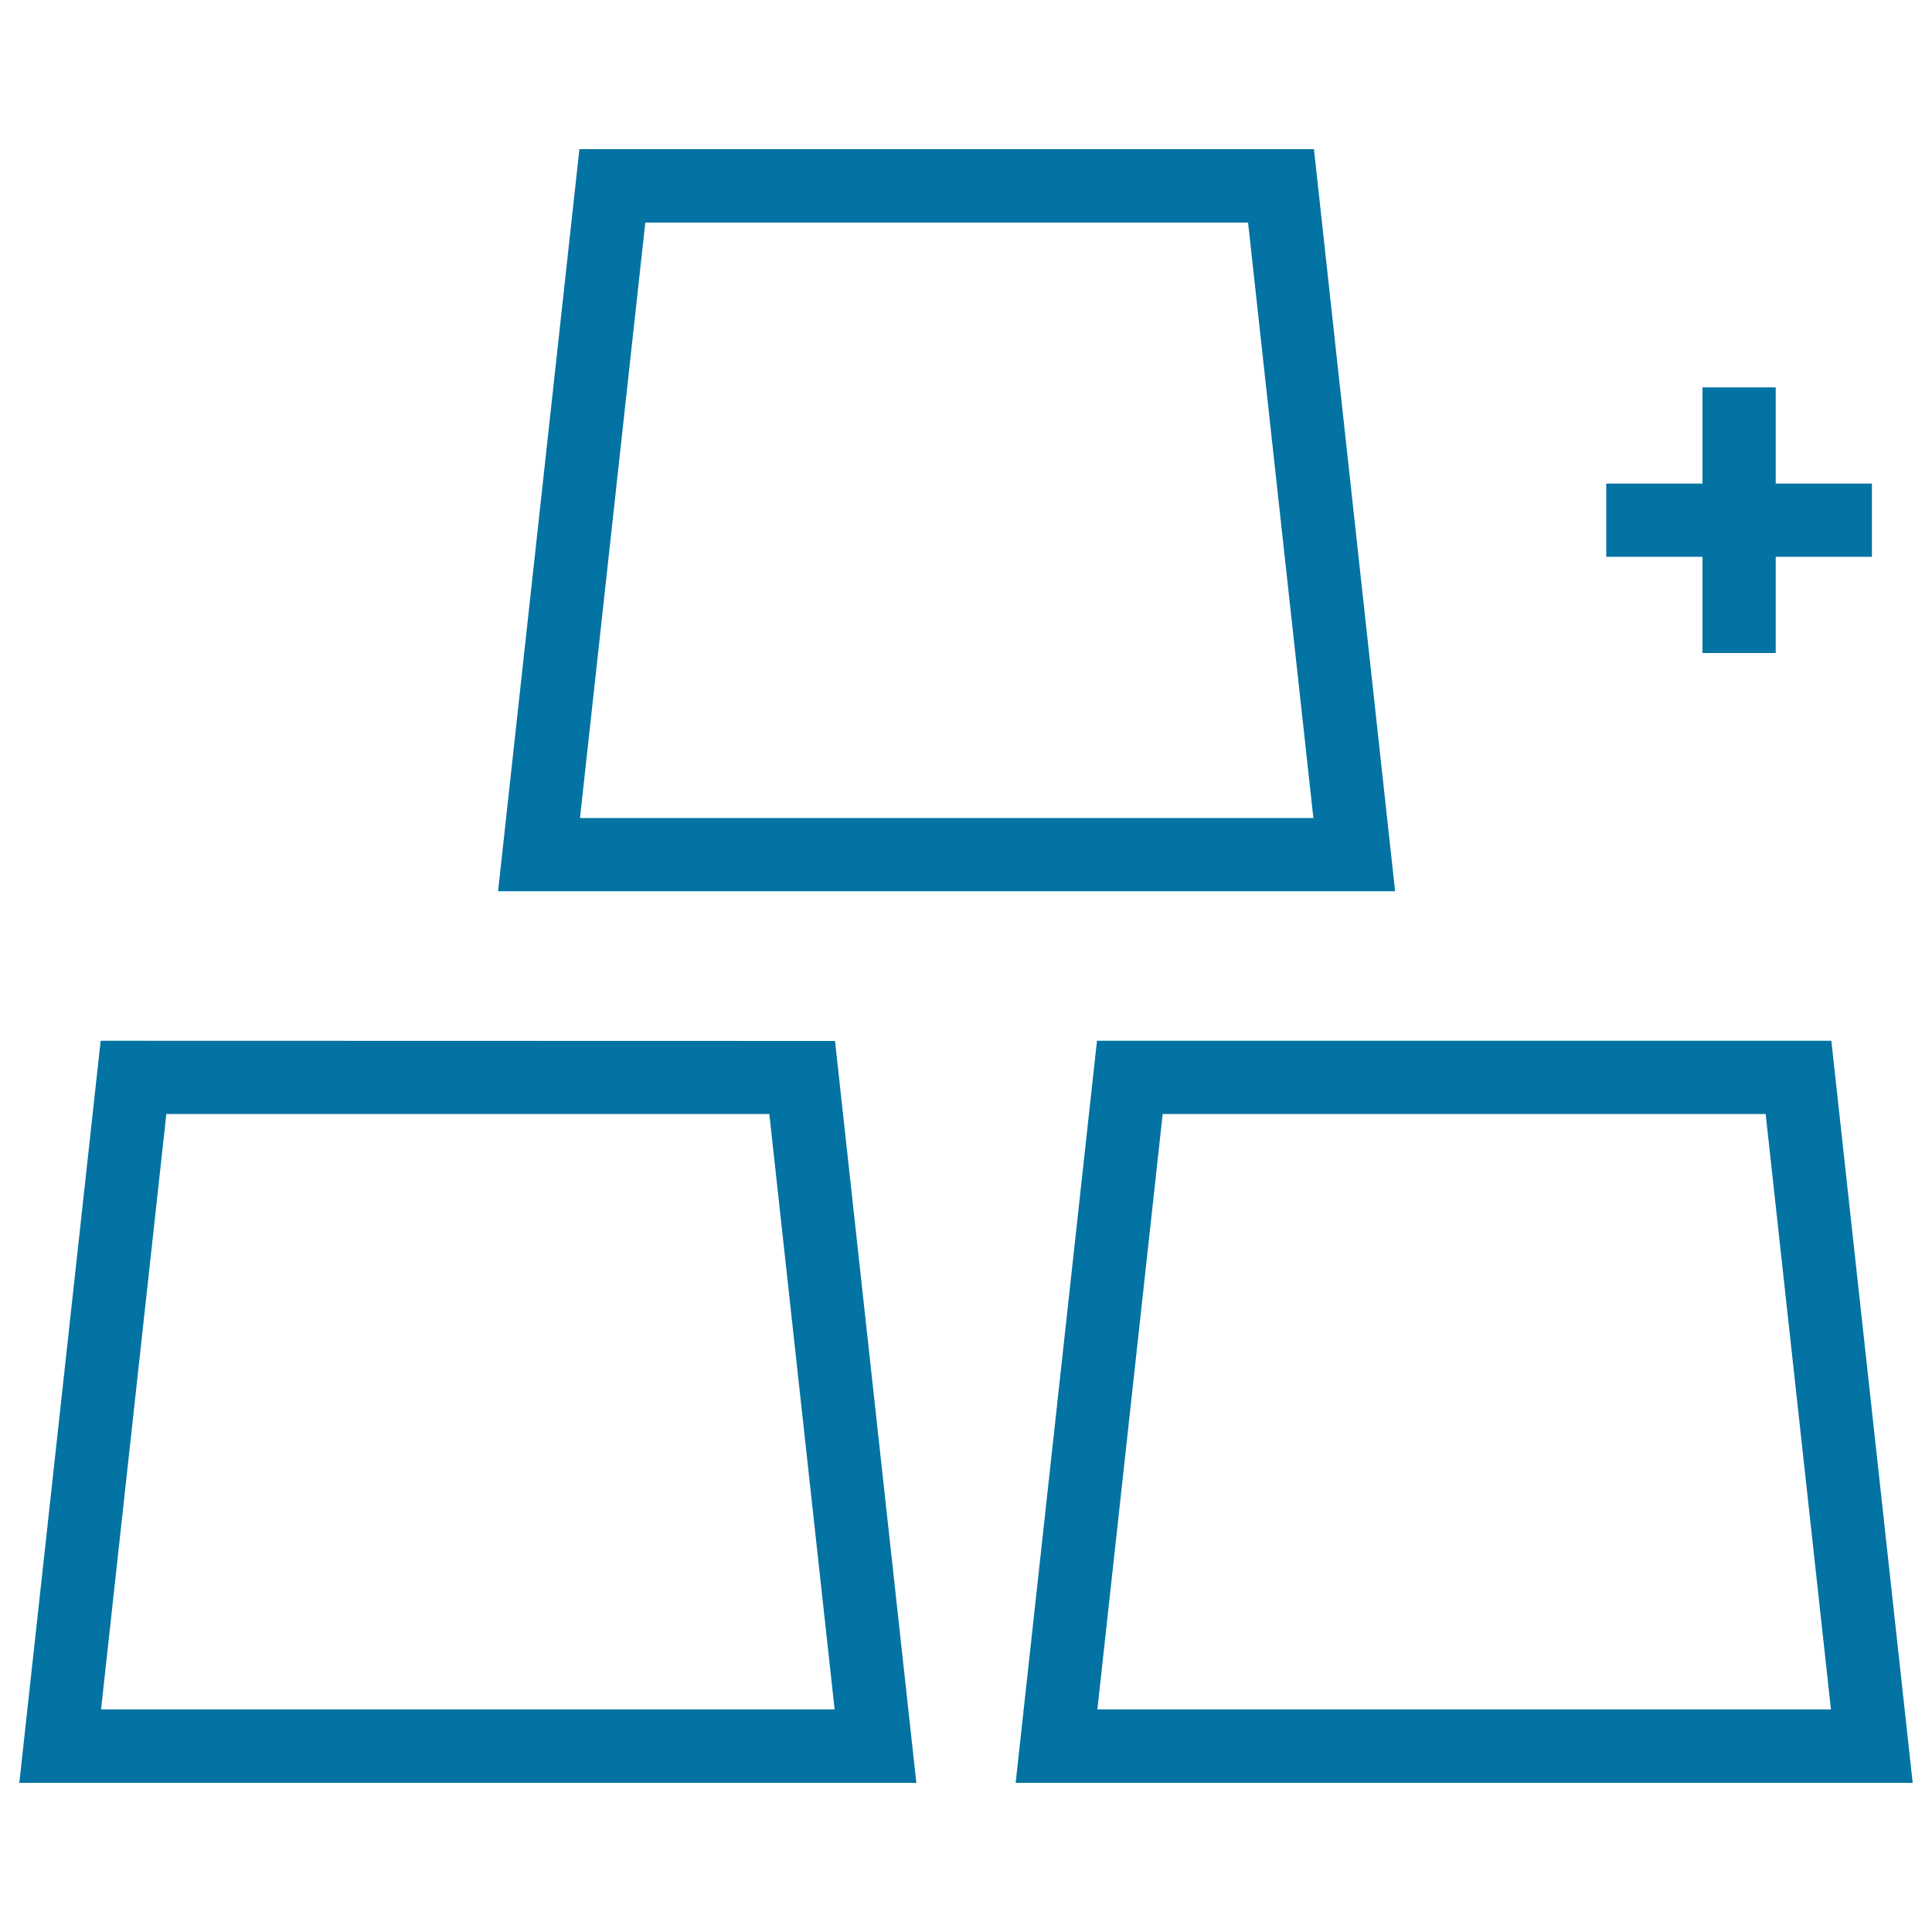 <svg xmlns="http://www.w3.org/2000/svg" viewBox="0 0 1000 1000" style="fill:#0273a2">
<title>Add Another Object SVG icon</title>
<g><g><path d="M52.1,538.7L10,922.8h464.3l-42.1-384L52.1,538.7L52.1,538.7z M52.3,884.8l33.8-308.2h312.1L432,884.8H52.3z"/><path d="M947.9,538.7H567.8l-42.1,384.1H990L947.9,538.7z M568,884.8l33.8-308.2h312.1l33.8,308.2H568z"/><path d="M680.1,77.2H299.9l-42.1,384.1h464.3L680.1,77.2z M300.2,423.4l33.8-308.2H646l33.8,308.2H300.2z"/><polygon points="881.2,338 919.1,338 919.1,288.2 968.9,288.2 968.9,250.3 919.1,250.3 919.1,200.5 881.2,200.5 881.2,250.3 831.4,250.3 831.4,288.2 881.2,288.2 "/></g></g>
</svg>